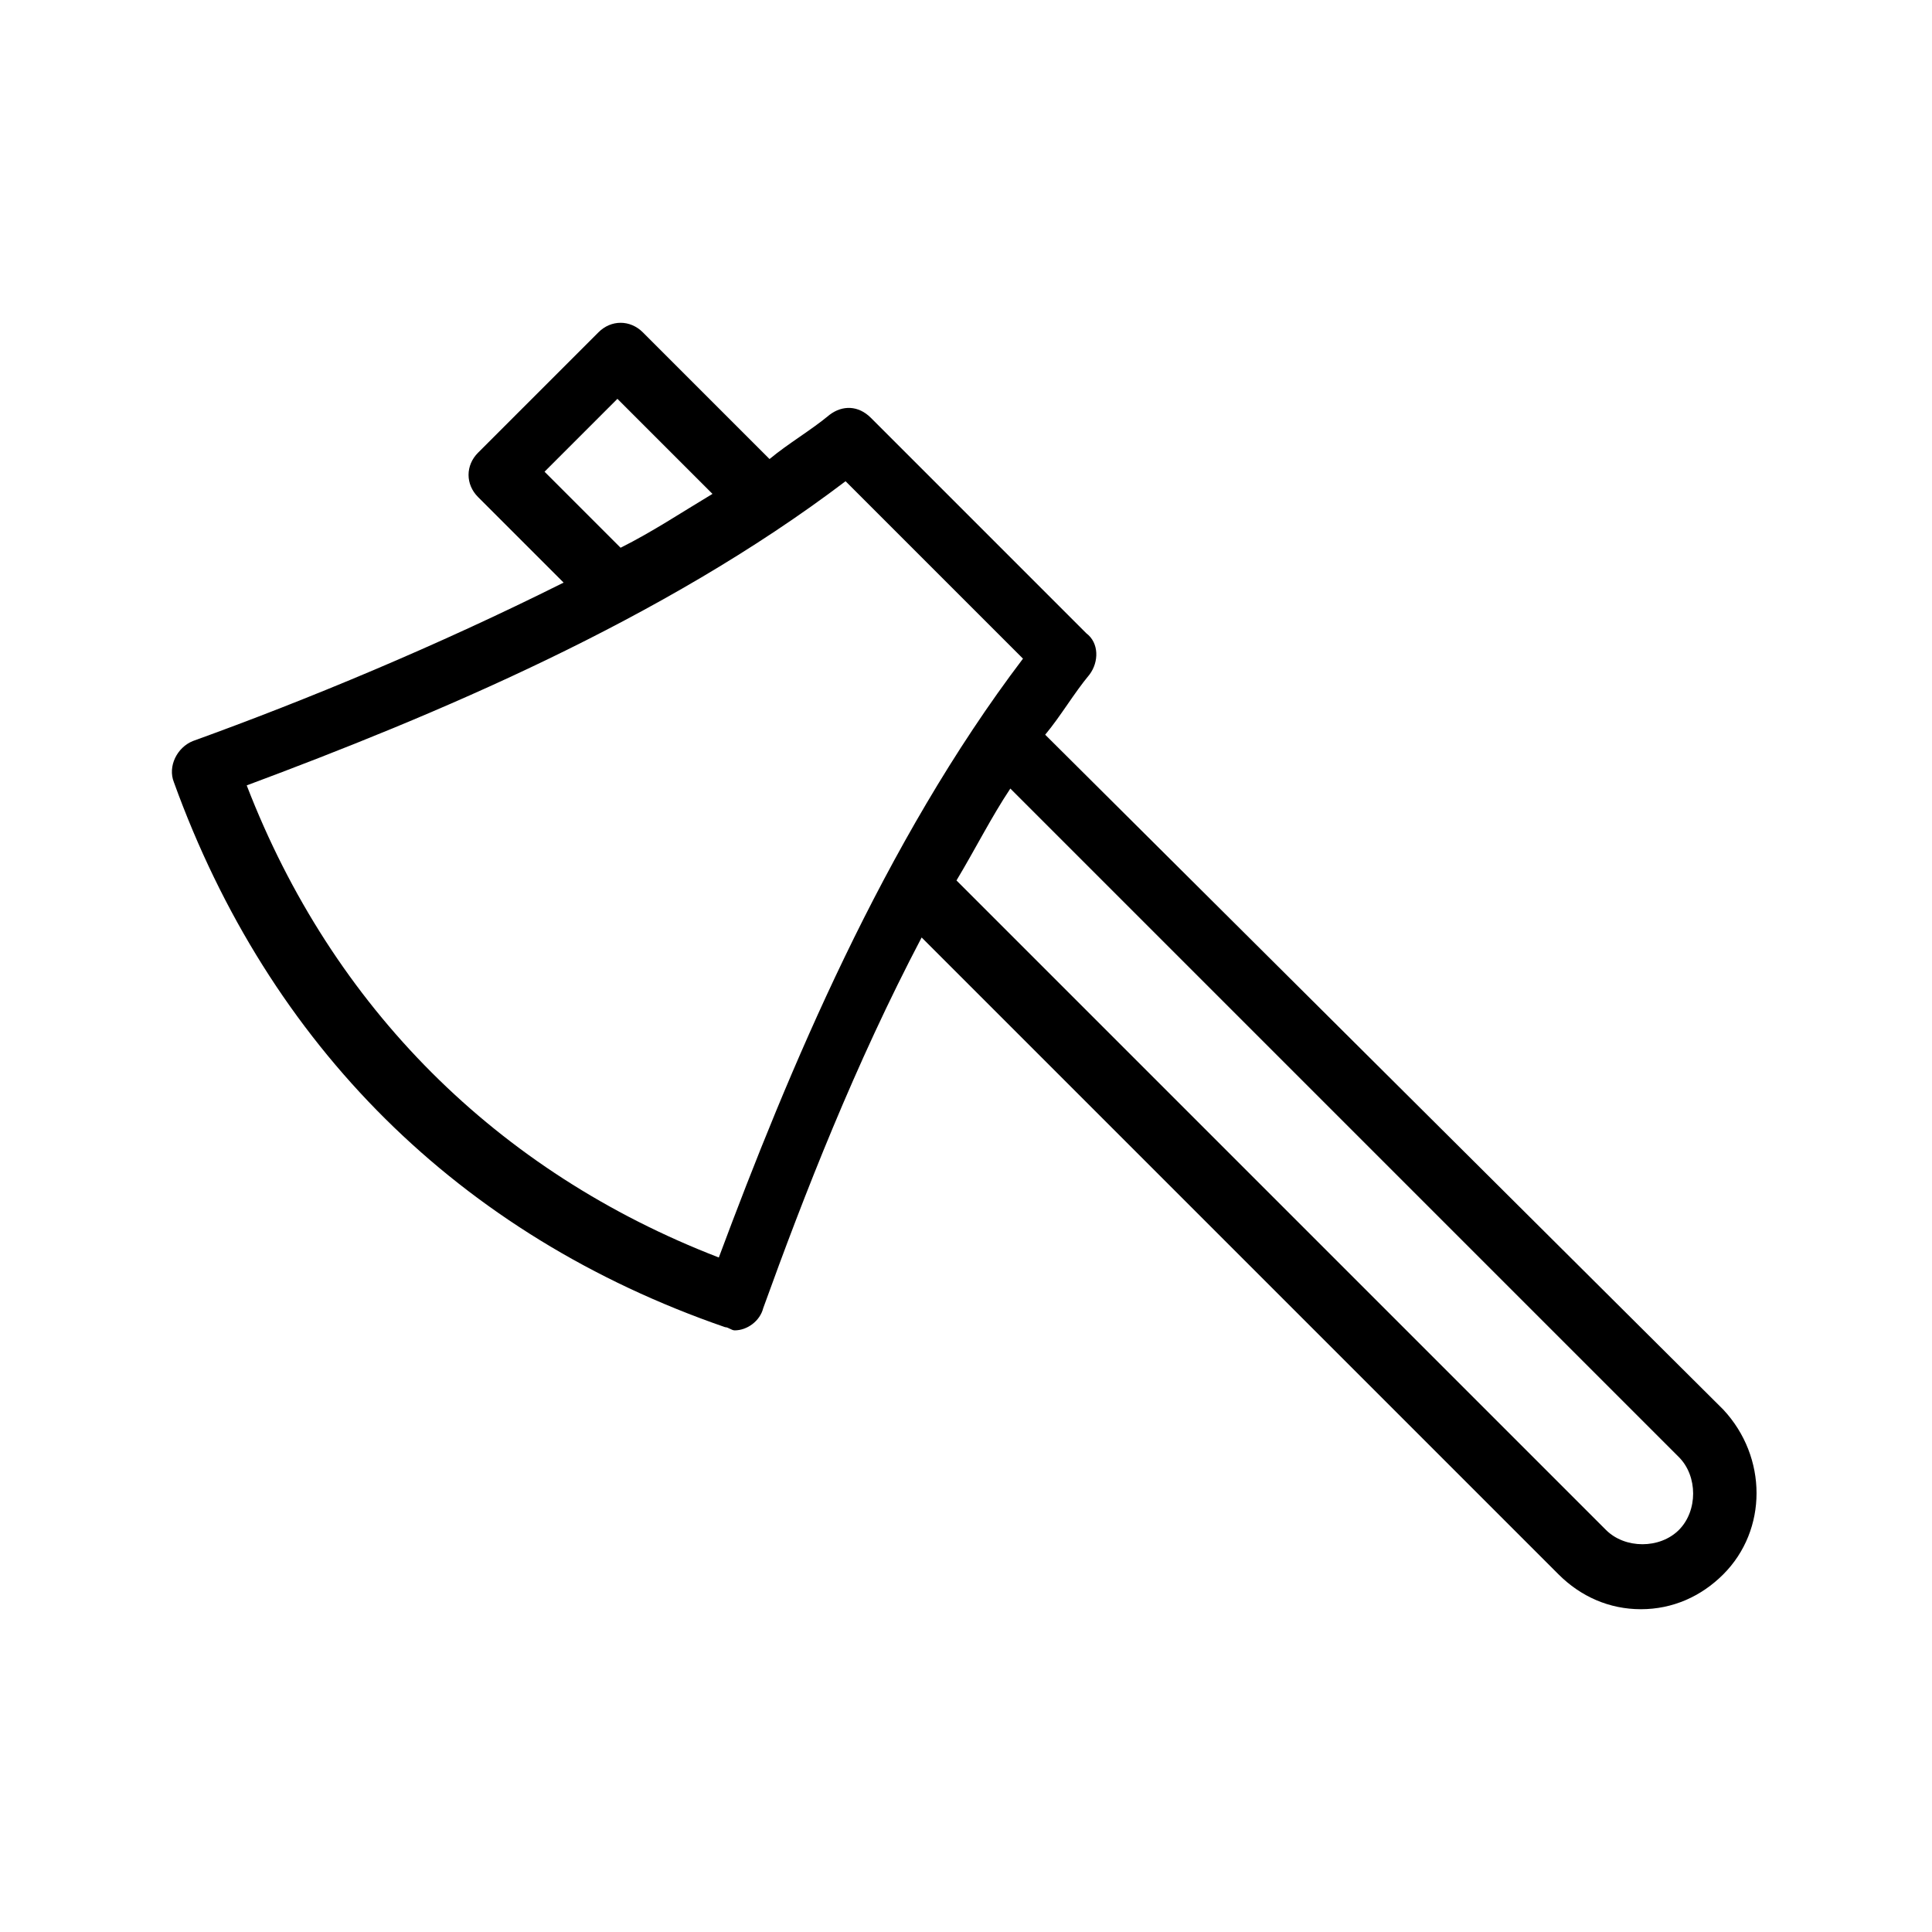<?xml version="1.0" encoding="UTF-8"?>
<!-- Uploaded to: SVG Repo, www.svgrepo.com, Generator: SVG Repo Mixer Tools -->
<svg fill="#000000" width="800px" height="800px" version="1.1" viewBox="144 144 512 512" xmlns="http://www.w3.org/2000/svg">
 <path d="m336.18 495.72c0.84 0 1.68 0.84 2.519 0.84 3.359 0 6.719-2.519 7.559-5.879 10.914-30.23 24.352-64.656 41.984-98.242l168.78 168.78c5.879 5.879 13.434 9.238 21.832 9.238 8.398 0 15.953-3.359 21.832-9.238 11.754-11.754 11.754-31.066 0-43.664l-179.7-178.85c4.199-5.039 7.559-10.914 11.754-15.953 2.519-3.359 2.519-8.398-0.84-10.914l-57.098-57.102c-3.359-3.359-7.559-3.359-10.914-0.84-5.039 4.199-10.914 7.559-15.953 11.754l-33.586-33.586c-3.359-3.359-8.398-3.359-11.754 0l-31.906 31.906c-3.359 3.359-3.359 8.398 0 11.754l22.672 22.672c-33.586 16.793-68.016 31.066-98.242 41.984-4.199 1.68-6.719 6.719-5.039 10.914 25.184 69.699 75.562 120.08 146.1 144.43zm252.74 34.426c5.039 5.039 5.039 14.273 0 19.312-5.039 5.039-14.273 5.039-19.312 0l-172.13-172.13c5.039-8.398 9.238-16.793 14.273-24.352zm-300.61-261.14 19.312-19.312 25.191 25.191c-8.398 5.039-15.953 10.078-24.352 14.273zm79.77 2.519 47.023 47.023c-36.945 48.703-62.137 109.16-80.609 158.7-58.777-22.672-102.44-66.336-125.11-125.11 49.543-18.473 110-43.664 158.7-80.609z"/>
</svg>